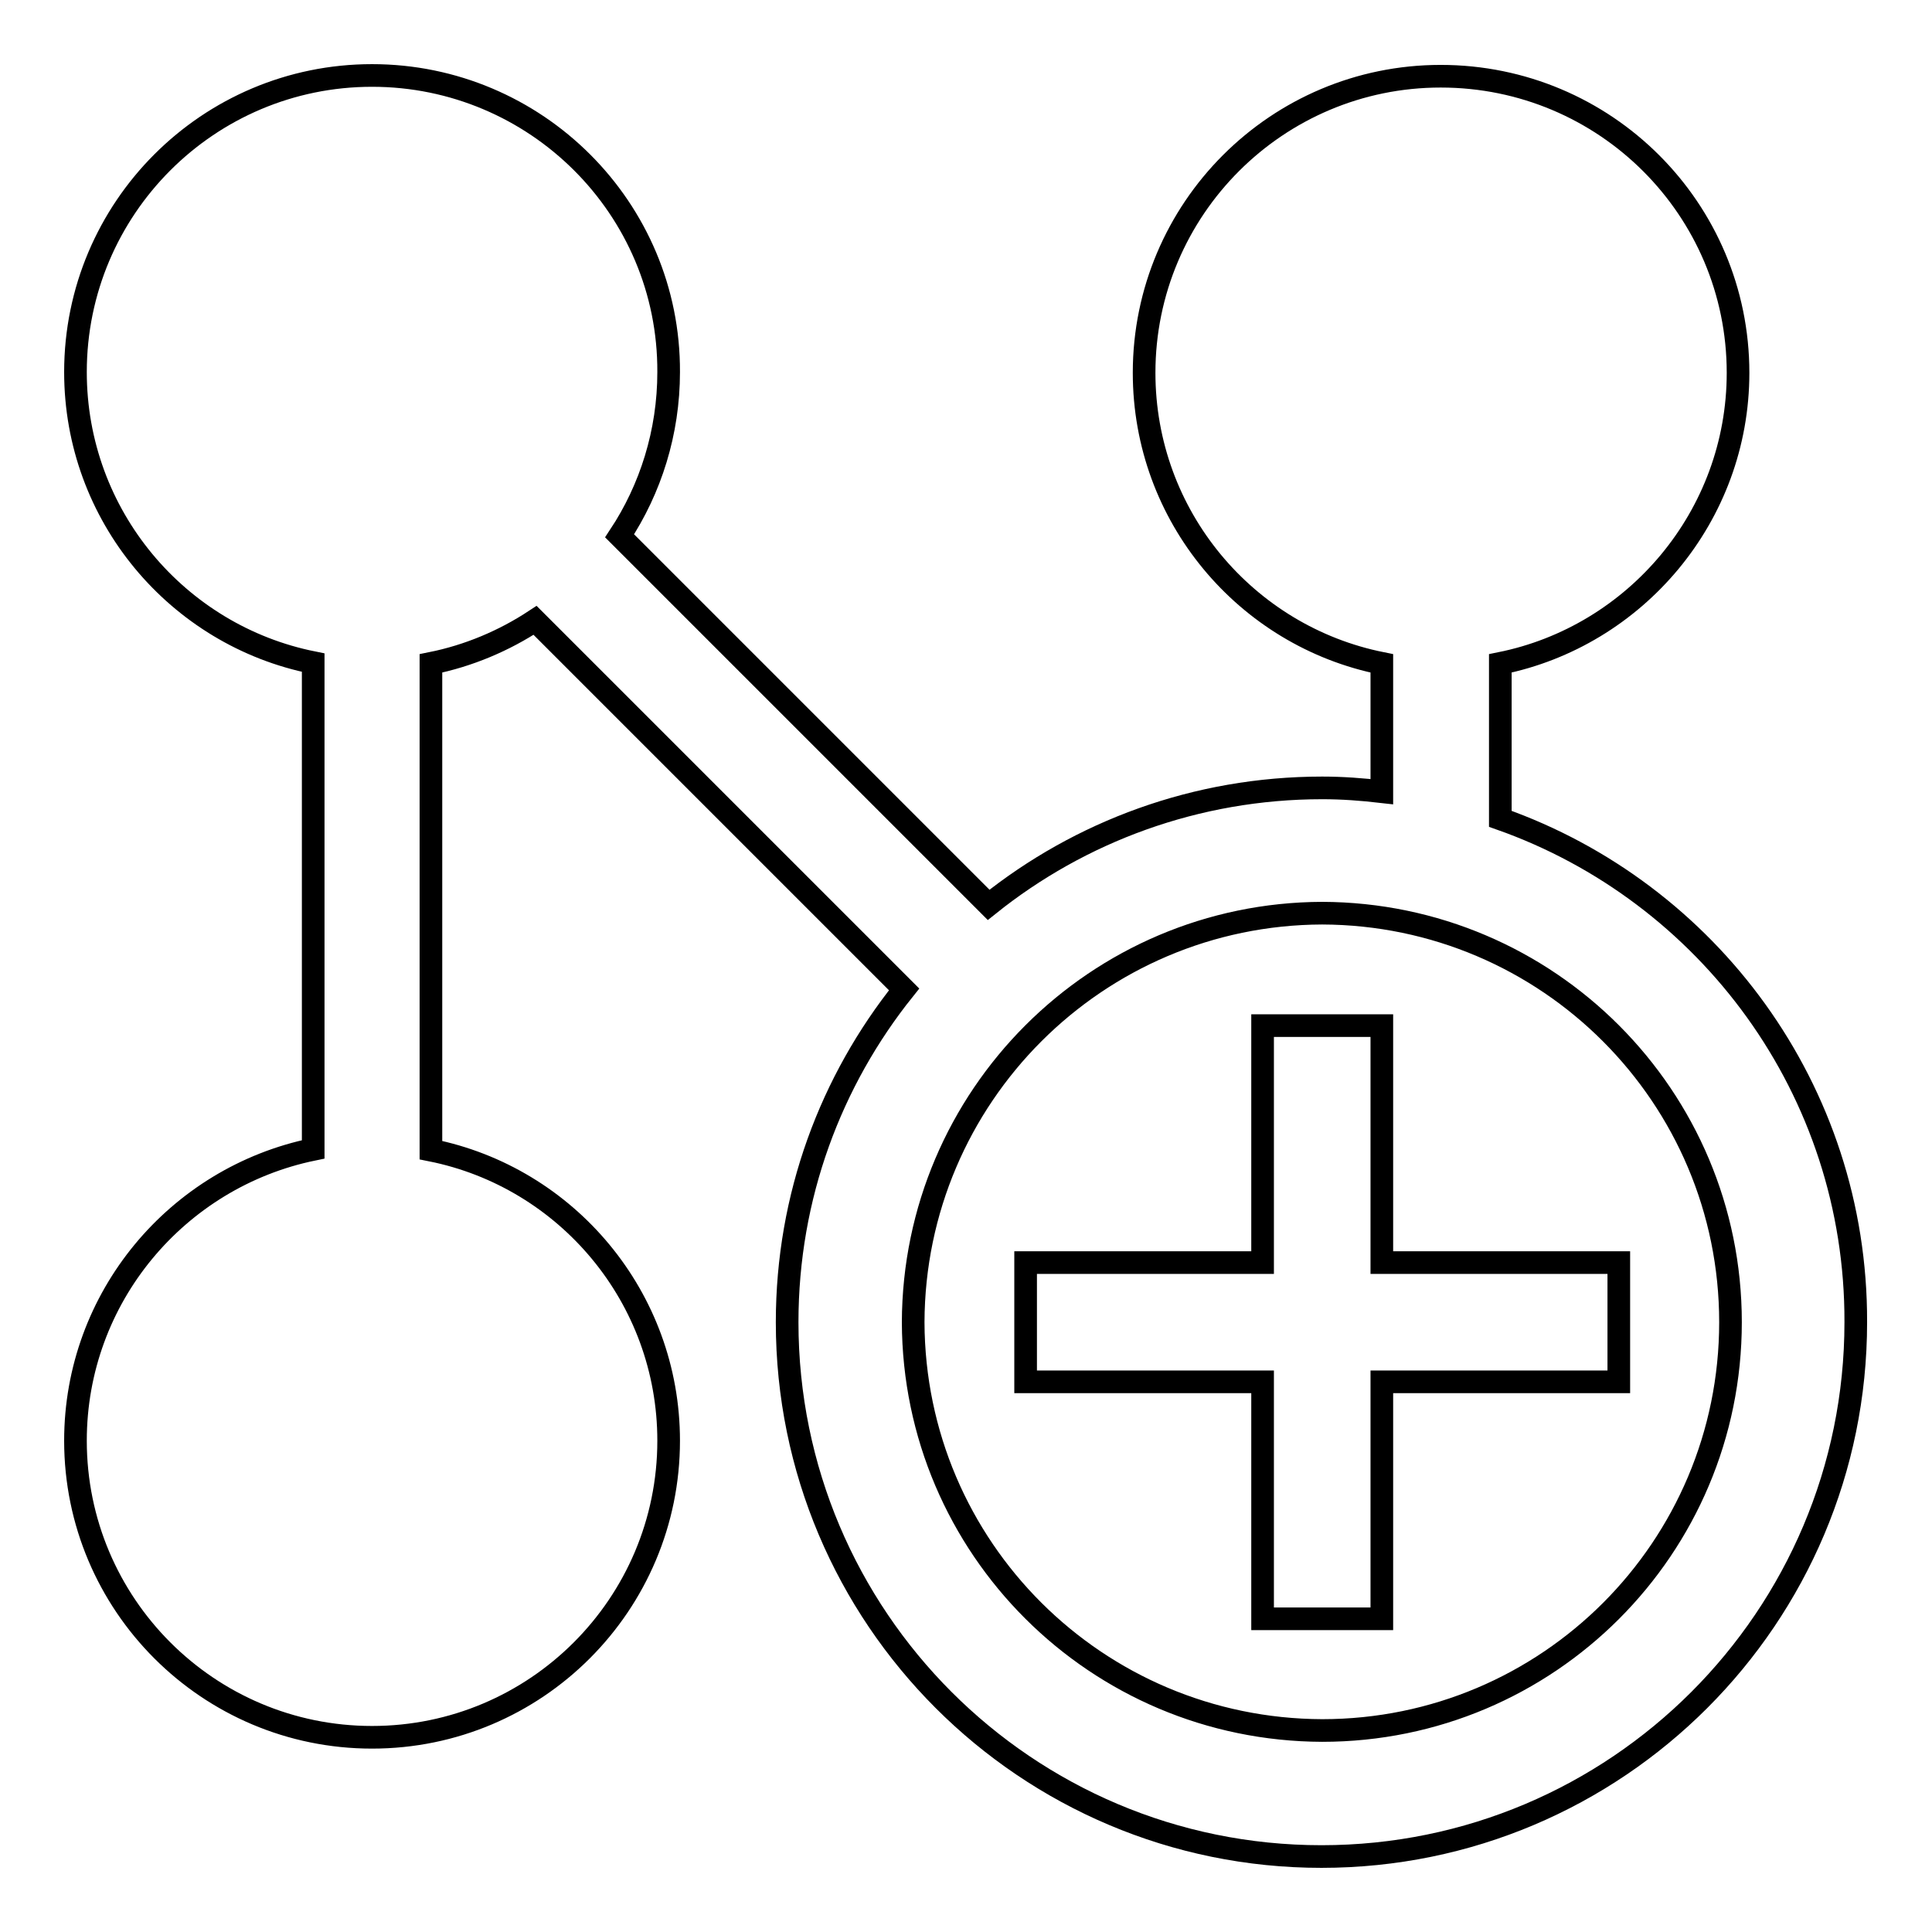 <?xml version="1.0" encoding="utf-8"?>
<!-- Svg Vector Icons : http://www.onlinewebfonts.com/icon -->
<!DOCTYPE svg PUBLIC "-//W3C//DTD SVG 1.1//EN" "http://www.w3.org/Graphics/SVG/1.1/DTD/svg11.dtd">
<svg version="1.1" xmlns="http://www.w3.org/2000/svg" xmlns:xlink="http://www.w3.org/1999/xlink" x="0px" y="0px" viewBox="0 0 256 256" enable-background="new 0 0 256 256" xml:space="preserve">
<g><g><g><g><path stroke-width="3" fill-opacity="0" stroke="#000000"  d="M198.8,108.5V87.9c17.9-3.6,31.5-19.5,31.5-38.5c0-21.7-17.6-39.3-39.4-39.3c-21.7,0-39.3,17.6-39.3,39.3c0,19,13.5,34.9,31.5,38.5v17c-2.6-0.3-5.2-0.5-7.9-0.5c-16.7,0-32.1,5.8-44.2,15.5L82.1,71c4.1-6.2,6.5-13.7,6.5-21.7C88.7,27.6,71,10,49.3,10S10,27.6,10,49.3c0,19,13.5,34.9,31.5,38.5v64.5C23.5,156,10,171.9,10,190.9c0,21.7,17.6,39.3,39.3,39.3s39.3-17.6,39.3-39.3c0-19-13.5-34.9-31.5-38.5V87.9c5-1,9.7-3,13.8-5.7l48.9,48.9c-9.7,12.1-15.5,27.4-15.5,44.1c0,39.1,31.7,70.8,70.8,70.8c39.1,0,70.8-31.7,70.8-70.8C246,144.4,226.3,118.2,198.8,108.5z M175.2,229.3c-29.9-0.1-54.1-24.2-54.2-54.1c0.1-29.9,24.3-54.1,54.2-54.2c29.9,0.1,54.1,24.3,54.1,54.2C229.3,205.1,205.1,229.3,175.2,229.3z"/><path stroke-width="3" fill-opacity="0" stroke="#000000"  d="M183.1 167.3L183.1 135.9 167.3 135.9 167.3 167.3 135.9 167.3 135.9 183.1 167.3 183.1 167.3 214.5 183.1 214.5 183.1 183.1 214.5 183.1 214.5 167.3 z"/></g></g><g></g><g></g><g></g><g></g><g></g><g></g><g></g><g></g><g></g><g></g><g></g><g></g><g></g><g></g><g></g></g></g>
</svg>